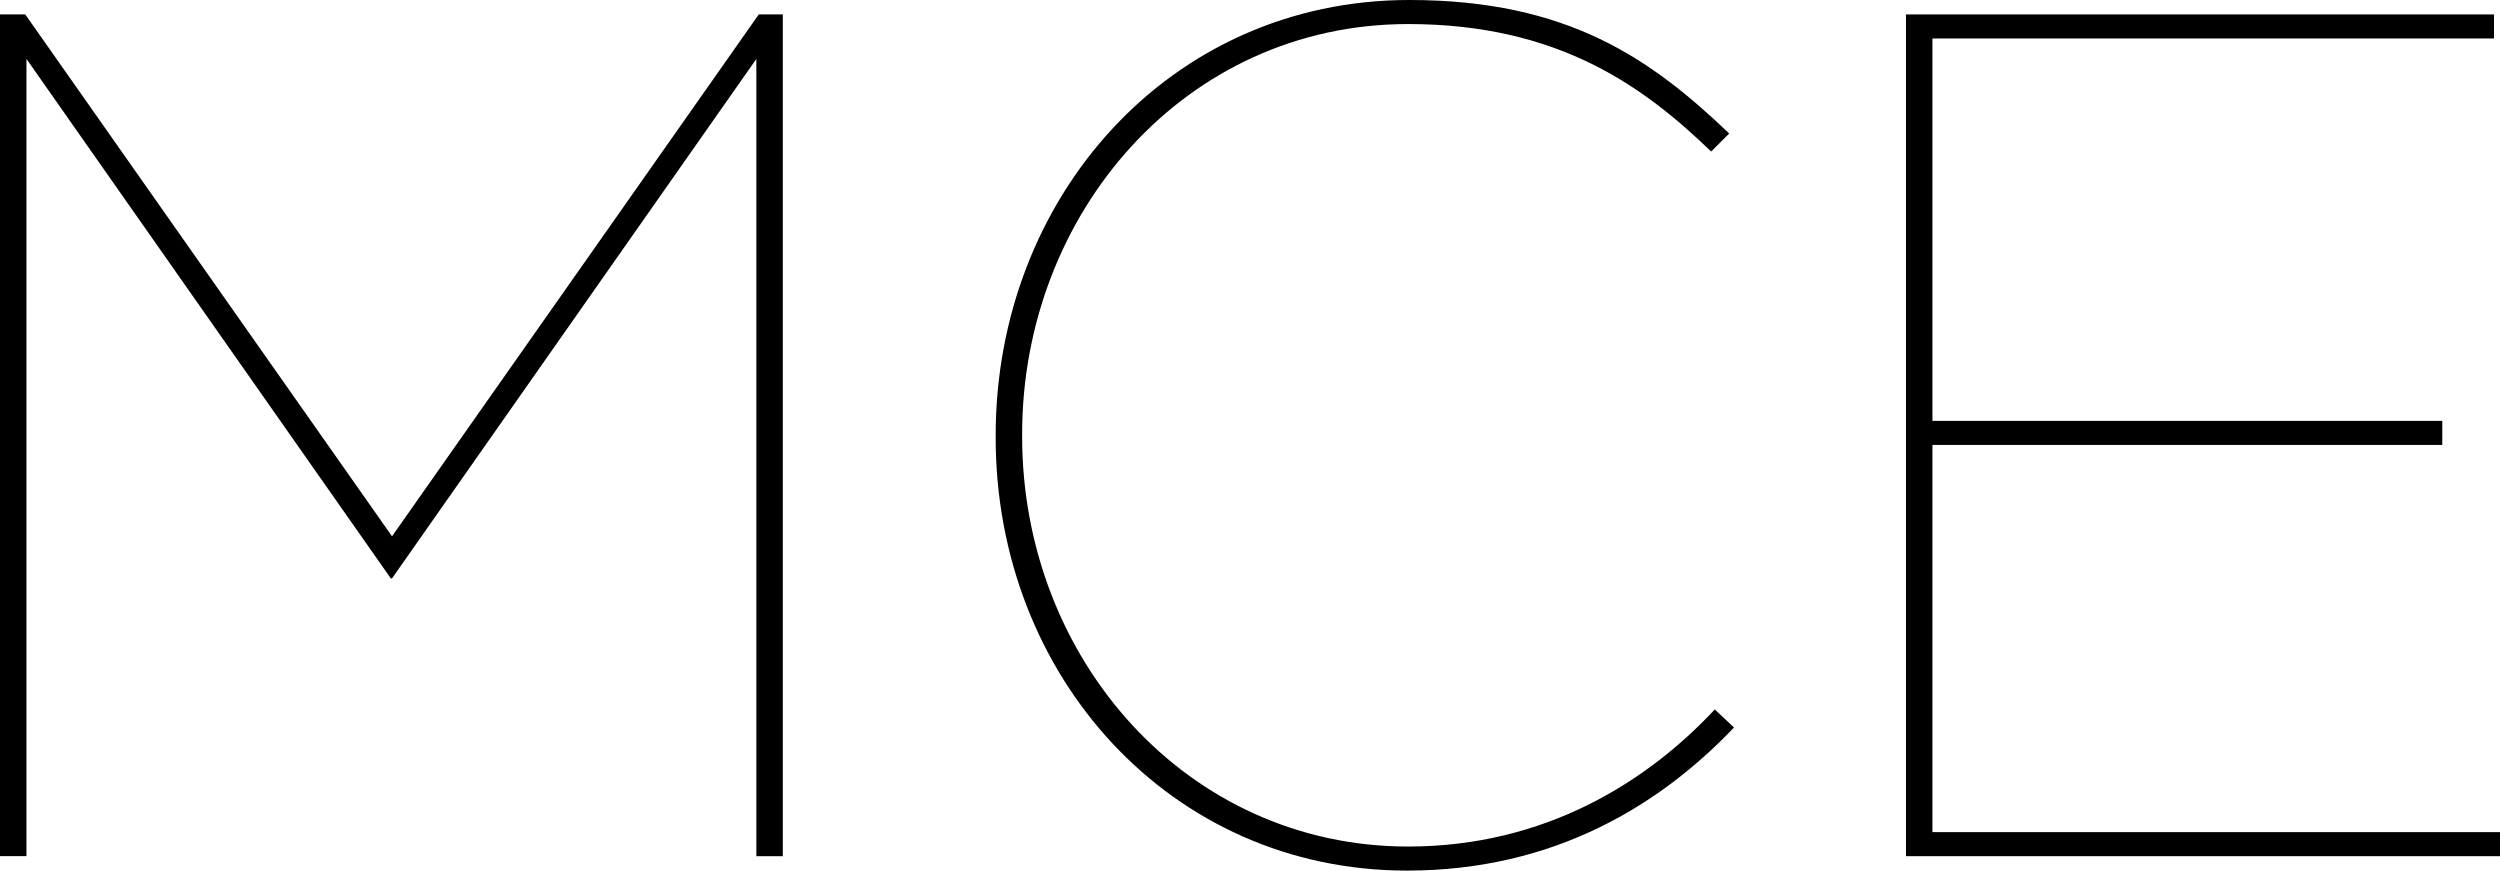 <?xml version="1.0" encoding="UTF-8"?><svg id="uuid-fceaac10-d0d3-4fbf-9a53-ff0bd405f5c4" xmlns="http://www.w3.org/2000/svg" width="209.978" height="73.123" viewBox="0 0 209.978 73.123"><g id="uuid-54aed85b-e61e-4e07-88df-5eab6e563bea"><path d="m0,1.212h2.121l30.805,43.833L63.73,1.212h2.02v70.699h-2.222V4.949l-30.603,43.631h-.101L2.222,4.949v66.961H0V1.212Z" style="stroke-width:0px;"/><path d="m83.628,36.763v-.202C83.628,16.665,98.172,0,118.372,0c13.332,0,20.301,4.949,26.865,11.211l-1.515,1.515c-5.656-5.454-12.827-10.706-25.451-10.706-18.786,0-32.421,15.958-32.421,34.44v.202c0,18.685,13.837,34.44,32.421,34.44,11.514,0,20.098-5.454,25.754-11.514l1.616,1.515c-6.161,6.464-15.049,12.019-27.472,12.019-19.896,0-34.541-16.362-34.541-36.359Z" style="stroke-width:0px;"/><path d="m160.085,1.212h49.388v2.02h-47.166v32.118h42.823v2.02h-42.823v32.521h47.671v2.02h-49.893V1.212Z" style="stroke-width:0px;"/></g></svg>